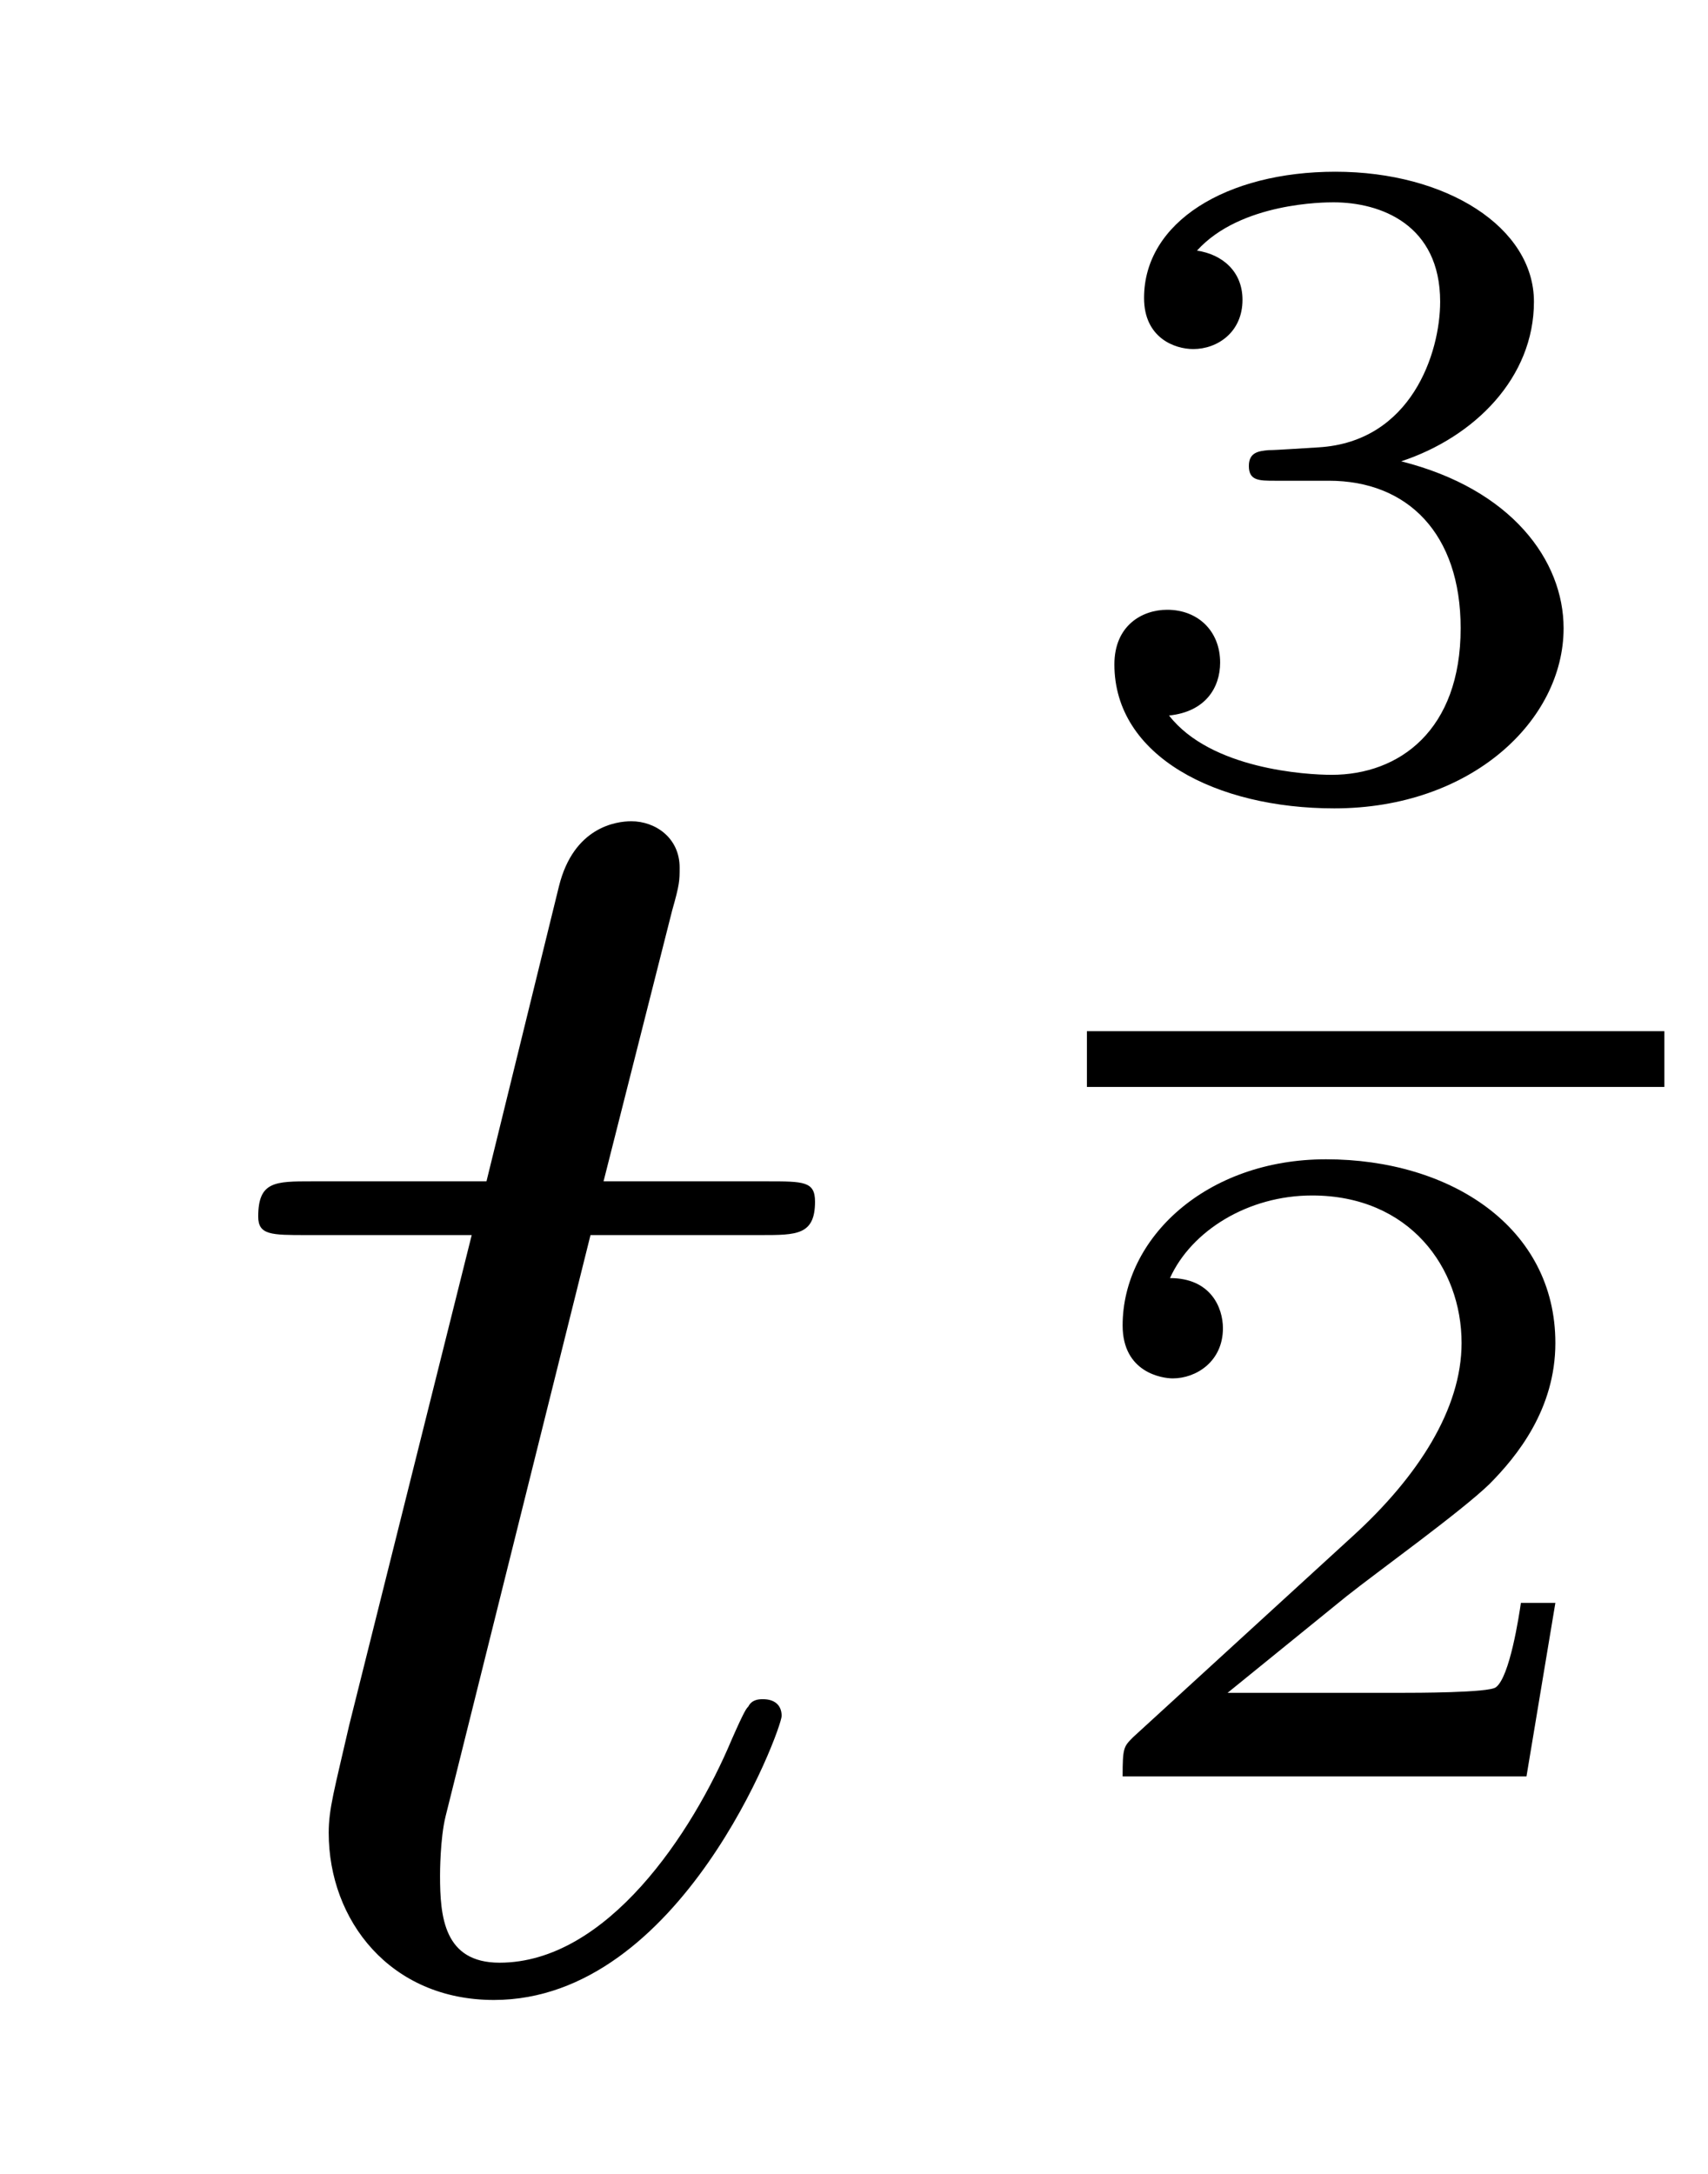 <?xml version='1.0'?>
<!-- This file was generated by dvisvgm 1.14.1 -->
<svg height='14pt' version='1.1' viewBox='0 -14 11 14' width='11pt' xmlns='http://www.w3.org/2000/svg' xmlns:xlink='http://www.w3.org/1999/xlink'>
<g id='page1'>
<g transform='matrix(1 0 0 1 -127 653)'>
<path d='M130.803 -659.046H131.903C132.13 -659.046 132.249 -659.046 132.249 -659.261C132.249 -659.392 132.177 -659.392 131.938 -659.392H130.887L131.329 -661.137C131.377 -661.305 131.377 -661.329 131.377 -661.413C131.377 -661.604 131.221 -661.711 131.066 -661.711C130.97 -661.711 130.695 -661.675 130.6 -661.293L130.133 -659.392H129.01C128.771 -659.392 128.663 -659.392 128.663 -659.165C128.663 -659.046 128.747 -659.046 128.974 -659.046H130.038L129.249 -655.89C129.153 -655.471 129.117 -655.352 129.117 -655.196C129.117 -654.634 129.512 -654.12 130.181 -654.12C131.388 -654.12 132.034 -655.866 132.034 -655.949C132.034 -656.021 131.986 -656.057 131.914 -656.057C131.891 -656.057 131.843 -656.057 131.819 -656.009C131.807 -655.997 131.795 -655.985 131.711 -655.794C131.46 -655.196 130.91 -654.36 130.217 -654.36C129.858 -654.36 129.834 -654.658 129.834 -654.921C129.834 -654.933 129.834 -655.16 129.87 -655.304L130.803 -659.046Z' fill-rule='evenodd'/>
<path d='M135.558 -663.904C136.066 -663.904 136.407 -663.563 136.407 -662.954C136.407 -662.297 136.012 -662.01 135.576 -662.01C135.414 -662.01 134.798 -662.046 134.529 -662.392C134.763 -662.416 134.858 -662.571 134.858 -662.733C134.858 -662.936 134.715 -663.073 134.517 -663.073C134.356 -663.073 134.177 -662.972 134.177 -662.721C134.177 -662.129 134.834 -661.794 135.593 -661.794C136.478 -661.794 137.07 -662.362 137.07 -662.954C137.07 -663.39 136.736 -663.85 136.024 -664.029C136.496 -664.185 136.879 -664.567 136.879 -665.057C136.879 -665.535 136.317 -665.894 135.6 -665.894C134.9 -665.894 134.368 -665.571 134.368 -665.081C134.368 -664.824 134.565 -664.752 134.685 -664.752C134.84 -664.752 135.002 -664.86 135.002 -665.069C135.002 -665.254 134.87 -665.362 134.709 -665.386C134.99 -665.697 135.534 -665.697 135.588 -665.697C135.893 -665.697 136.275 -665.553 136.275 -665.057C136.275 -664.728 136.09 -664.155 135.492 -664.119C135.384 -664.113 135.223 -664.101 135.169 -664.101C135.109 -664.095 135.043 -664.089 135.043 -663.999C135.043 -663.904 135.109 -663.904 135.211 -663.904H135.558Z' fill-rule='evenodd'/>
<path d='M134 -660H137.719V-660.359H134'/>
<path d='M137.017 -656.677H136.795C136.783 -656.594 136.723 -656.199 136.634 -656.134C136.592 -656.098 136.108 -656.098 136.024 -656.098H134.906L135.671 -656.719C135.875 -656.881 136.407 -657.263 136.592 -657.442C136.771 -657.622 137.017 -657.926 137.017 -658.351C137.017 -659.097 136.341 -659.534 135.54 -659.534C134.768 -659.534 134.23 -659.026 134.23 -658.464C134.23 -658.159 134.487 -658.123 134.553 -658.123C134.703 -658.123 134.876 -658.231 134.876 -658.446C134.876 -658.578 134.798 -658.769 134.535 -658.769C134.673 -659.074 135.038 -659.301 135.45 -659.301C136.078 -659.301 136.413 -658.835 136.413 -658.351C136.413 -657.926 136.132 -657.49 135.713 -657.108L134.296 -655.811C134.237 -655.751 134.23 -655.745 134.23 -655.56H136.831L137.017 -656.677Z' fill-rule='evenodd'/>
</g>
</g>
</svg>
